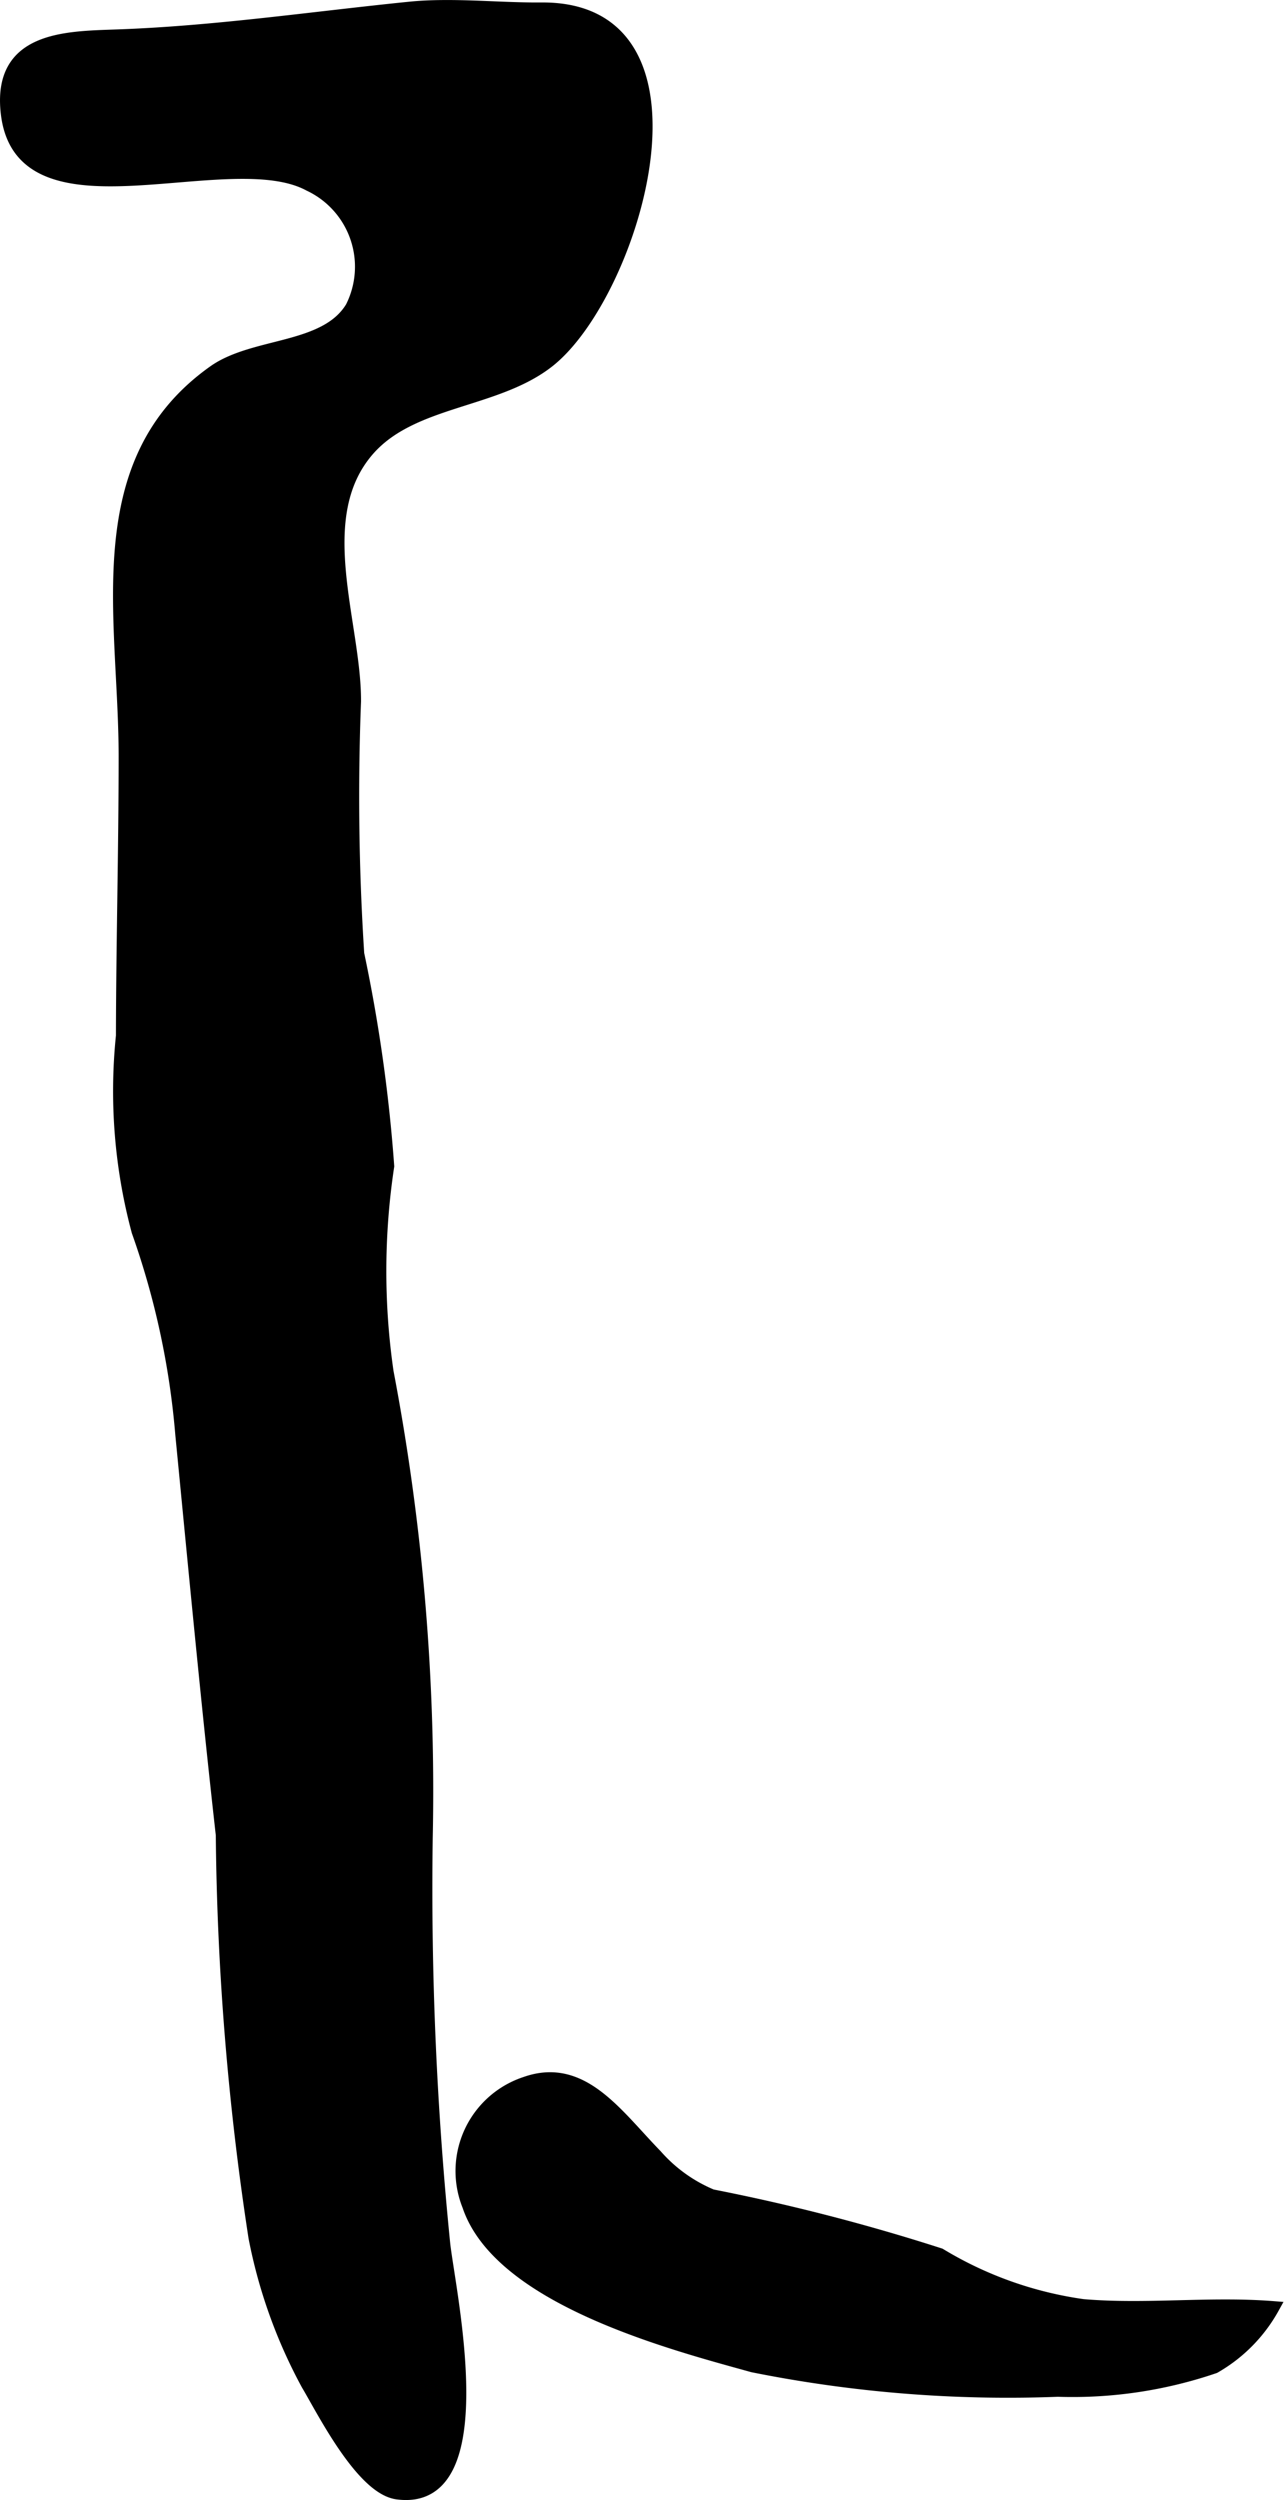 <?xml version="1.0" encoding="UTF-8"?>
<svg xmlns="http://www.w3.org/2000/svg"
     version="1.1"
     width="5.212mm"
     height="10.141mm"
     viewBox="0 0 14.774 28.745">
   <defs>
      <style type="text/css"><![CDATA[
      .a {
        stroke: #000;
        stroke-miterlimit: 10;
        stroke-width: 0.15px;
      }
    ]]></style>
   </defs>
   <path class="a"
         d="M2.092,16.493c.147,1.506.295,3.085.466,4.604a32.314,32.314,0,0,0,.376,4.628,5.862,5.862,0,0,0,.606,1.689c.171.285.622,1.192,1.03,1.248,1.14.157.602-2.282.536-2.858a40.703,40.703,0,0,1-.202-4.663,25.708,25.708,0,0,0-.45-5.366,8.076,8.076,0,0,1,.007-2.367,18.095,18.095,0,0,0-.345-2.441,28.214,28.214,0,0,1-.037-2.902c.005-.899-.523-2.122.159-2.898.51-.58,1.472-.541,2.074-1.017.985-.78,1.97-4.065-.083-4.047C5.731.107,5.199.044,4.704.095c-1.117.113-2.237.279-3.358.318-.596.021-1.367.022-1.261.896.171,1.419,2.547.311,3.476.815a1.041,1.041,0,0,1,.487,1.411c-.302.5-1.121.41-1.585.738-1.472,1.043-1.023,2.82-1.023,4.422,0,1.071-.029,2.144-.031,3.214a6.206,6.206,0,0,0,.18,2.248A9.25,9.25,0,0,1,2.092,16.493Z"/>
   <path class="a"
         d="M7.547,24.785a1.75,1.75,0,0,0,.643.461,23.036,23.036,0,0,1,2.624.677,4.34,4.34,0,0,0,1.646.586c.728.062,1.458-.034,2.186.023a1.777,1.777,0,0,1-.673.682,5.056,5.056,0,0,1-1.802.268,14.905,14.905,0,0,1-3.51-.281c-.92-.255-2.908-.771-3.268-1.843a1.063,1.063,0,0,1,.656-1.407C6.698,23.723,7.088,24.314,7.547,24.785Z"/>
</svg>
